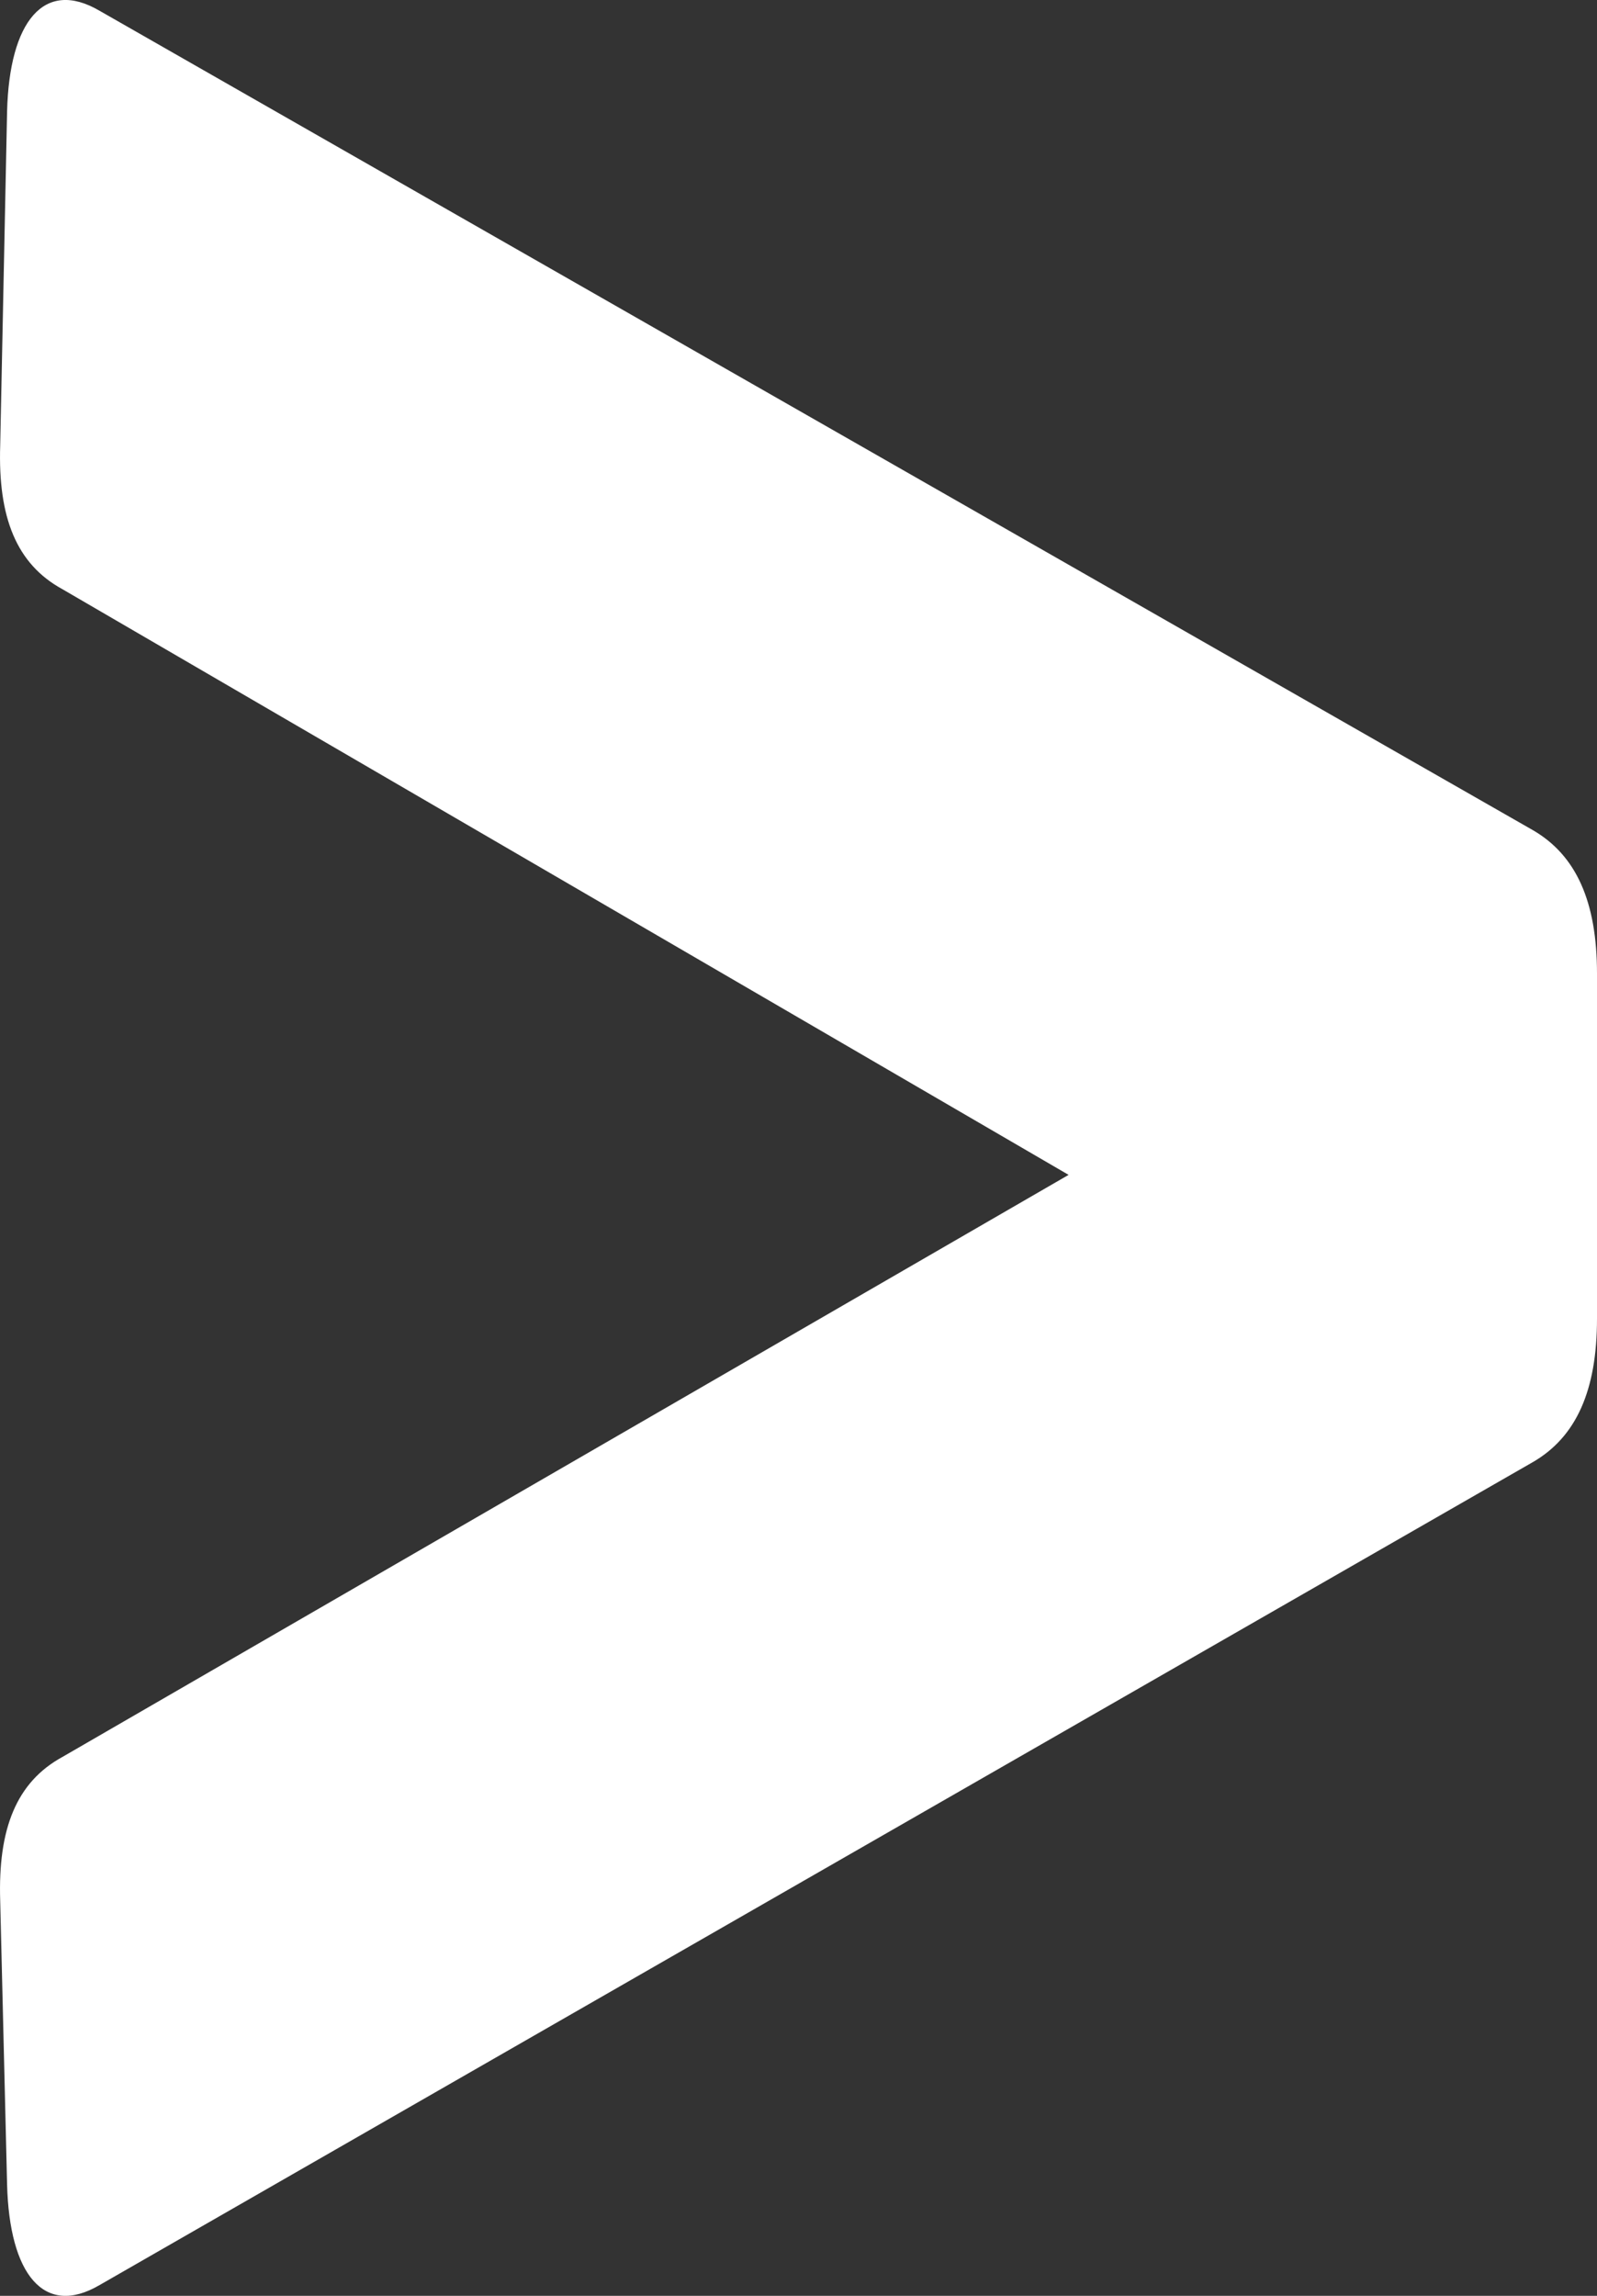 <svg width="16" height="23" viewBox="0 0 16 23" fill="none" xmlns="http://www.w3.org/2000/svg">
<rect x="0" y="0" width="16" height="23" fill="#333333" stroke="none"/>
<path d="M15.353 14.65C15.792 14.398 16 13.93 16 13.21L16 9.754C16 9.034 15.792 8.566 15.353 8.314L0.996 0.107C0.441 -0.217 0.094 0.215 0.071 1.115L0.002 4.463C-0.021 5.183 0.164 5.651 0.626 5.903L10.706 11.77L0.626 17.601C0.164 17.853 -0.021 18.321 0.002 19.041L0.071 21.885C0.094 22.785 0.441 23.217 0.996 22.893L15.353 14.65Z" fill="white"/>
</svg>

